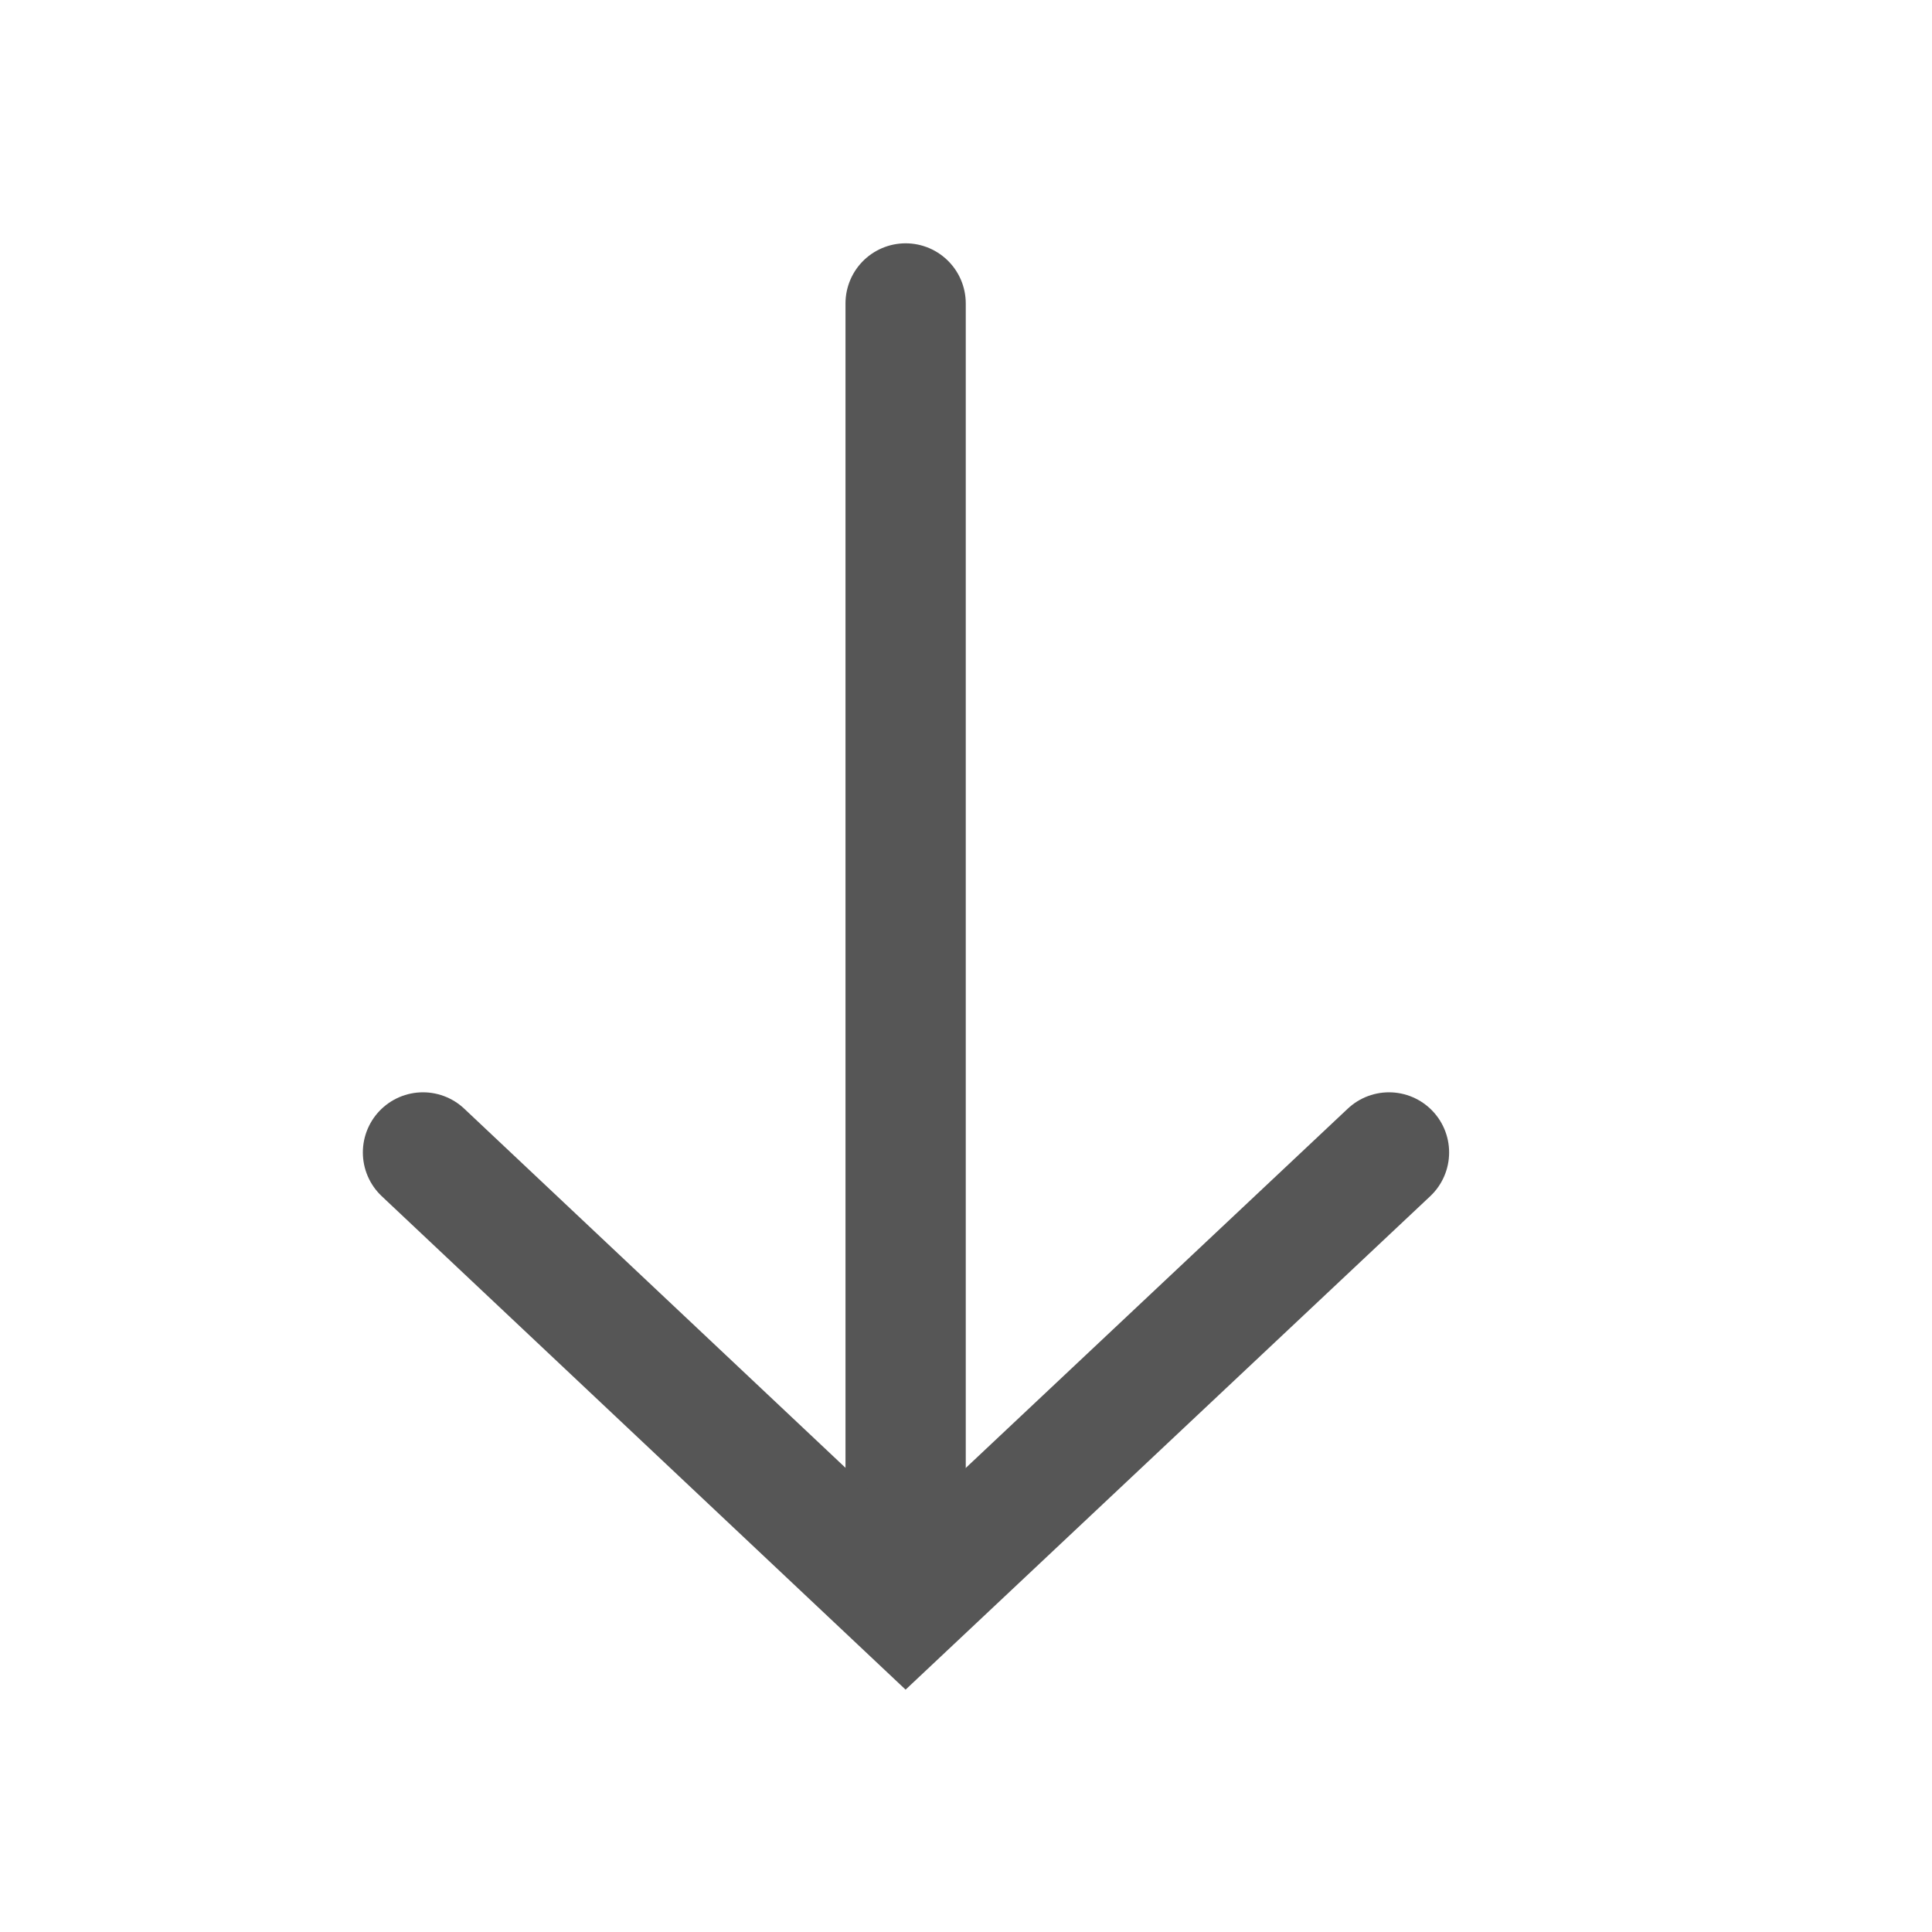 <svg viewBox="0 0 16 16" xmlns="http://www.w3.org/2000/svg"><g stroke="#565656" stroke-linecap="round" stroke-width=".996" transform="matrix(0 1 -1 0 15.5 .01)"><path d="m2.503 8 10.321 0" fill="#565656" fill-rule="evenodd" stroke-linejoin="round"/><path d="m9.534 3.997 3.765 4.003-3.765 3.997" fill="none"/></g></svg>